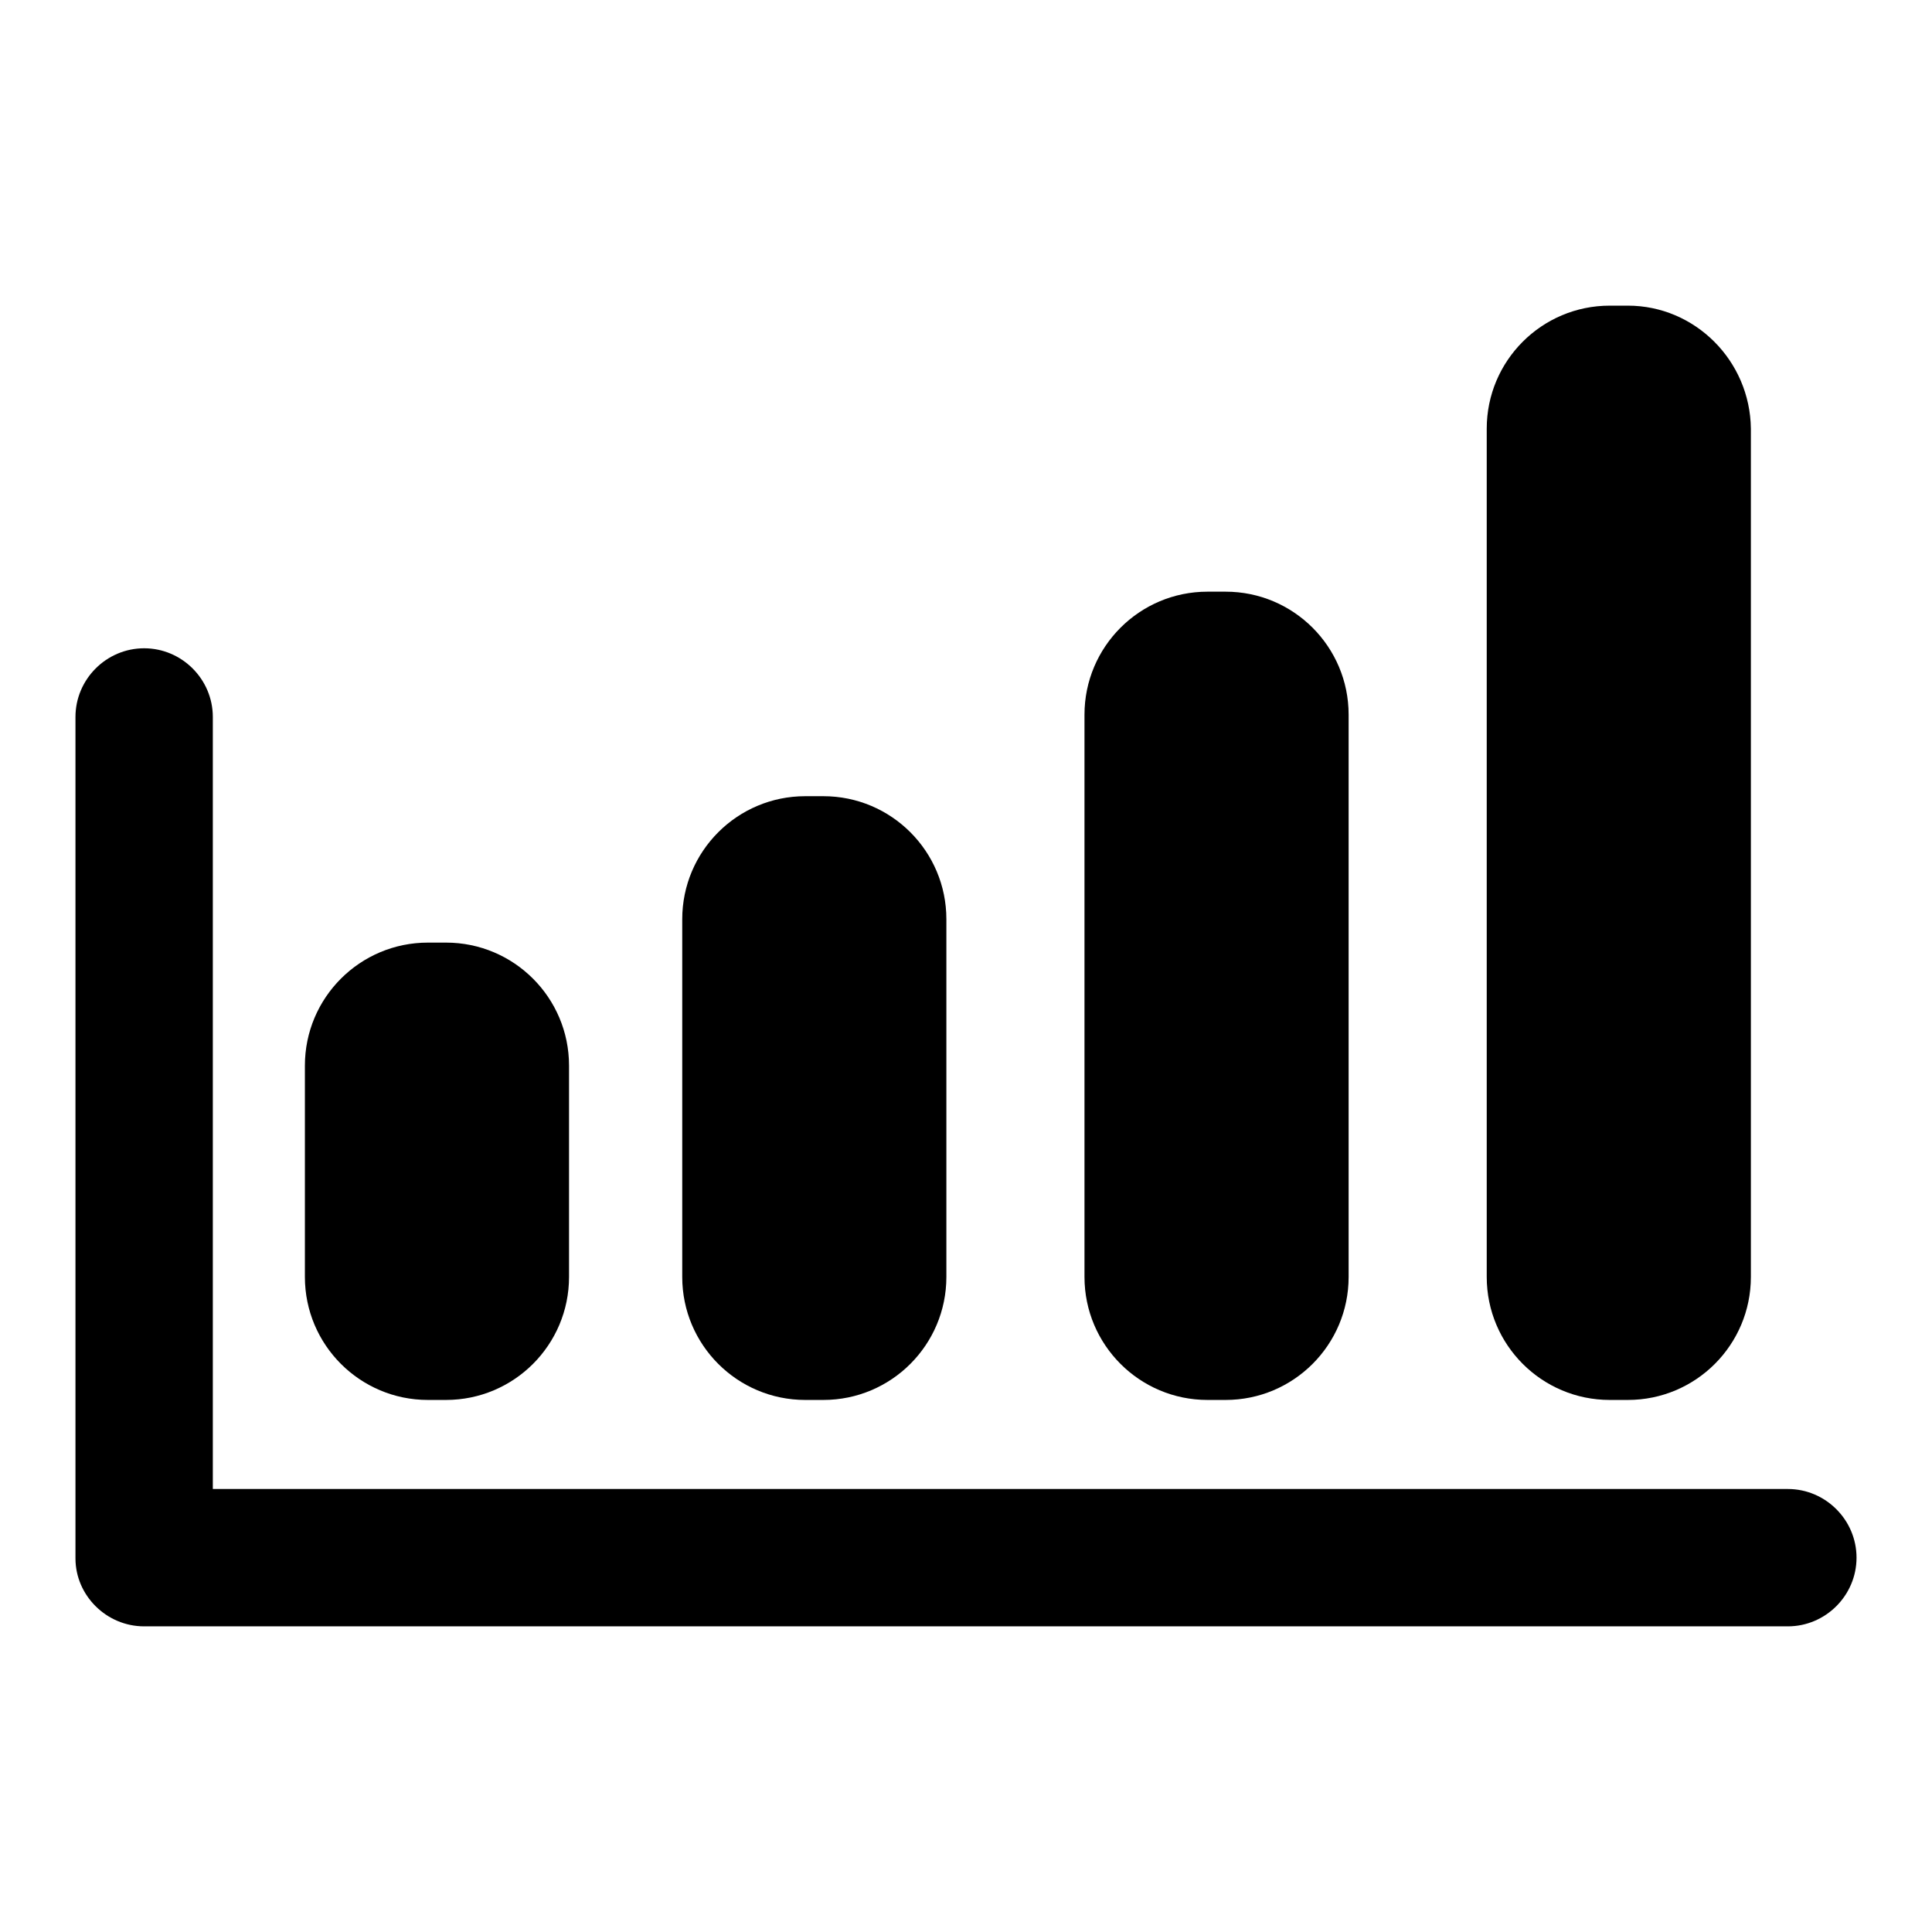 <?xml version="1.0" encoding="utf-8"?>
<!-- Svg Vector Icons : http://www.onlinewebfonts.com/icon -->
<!DOCTYPE svg PUBLIC "-//W3C//DTD SVG 1.1//EN" "http://www.w3.org/Graphics/SVG/1.1/DTD/svg11.dtd">
<svg version="1.1" xmlns="http://www.w3.org/2000/svg" xmlns:xlink="http://www.w3.org/1999/xlink" x="0px" y="0px" viewBox="0 0 256 256" enable-background="new 0 0 256 256" xml:space="preserve">
<g><g><g><path fill="#000000" d="M19.1,215.5h217.8c5,0,9.1-4.1,9.1-9.1c0-5-4.1-9.1-9.1-9.1H28.2V95c0-5-4.1-9.1-9.1-9.1c-5,0-9.1,4.1-9.1,9.1v111.5C10,211.4,14.1,215.5,19.1,215.5z"/><path fill="#000000" d="M106.7,105.5c-9,0-16.3,7.3-16.3,16.3v47.4c0,9,7.3,16.3,16.3,16.3h2.4c9,0,16.3-7.3,16.3-16.3v-47.4c0-9-7.3-16.3-16.3-16.3H106.7L106.7,105.5z"/><path fill="#000000" d="M162.4,78.4H160c-9,0-16.3,7.3-16.3,16.3v74.5c0,9,7.3,16.3,16.3,16.3h2.4c9,0,16.3-7.3,16.3-16.3V94.7C178.7,85.7,171.4,78.4,162.4,78.4z"/><path fill="#000000" d="M215.7,40.5h-2.4c-9,0-16.3,7.3-16.3,16.3v112.4c0,9,7.3,16.3,16.3,16.3h2.4c9,0,16.3-7.3,16.3-16.3V56.8C231.9,47.8,224.6,40.5,215.7,40.5z"/><path fill="#000000" d="M56.7,124.9c-9,0-16.3,7.3-16.3,16.3v28c0,9,7.3,16.3,16.3,16.3h2.4c9,0,16.3-7.3,16.3-16.3v-28c0-9-7.3-16.3-16.3-16.3L56.7,124.9L56.7,124.9z"/></g><g></g><g></g><g></g><g></g><g></g><g></g><g></g><g></g><g></g><g></g><g></g><g></g><g></g><g></g><g></g></g></g>
</svg>